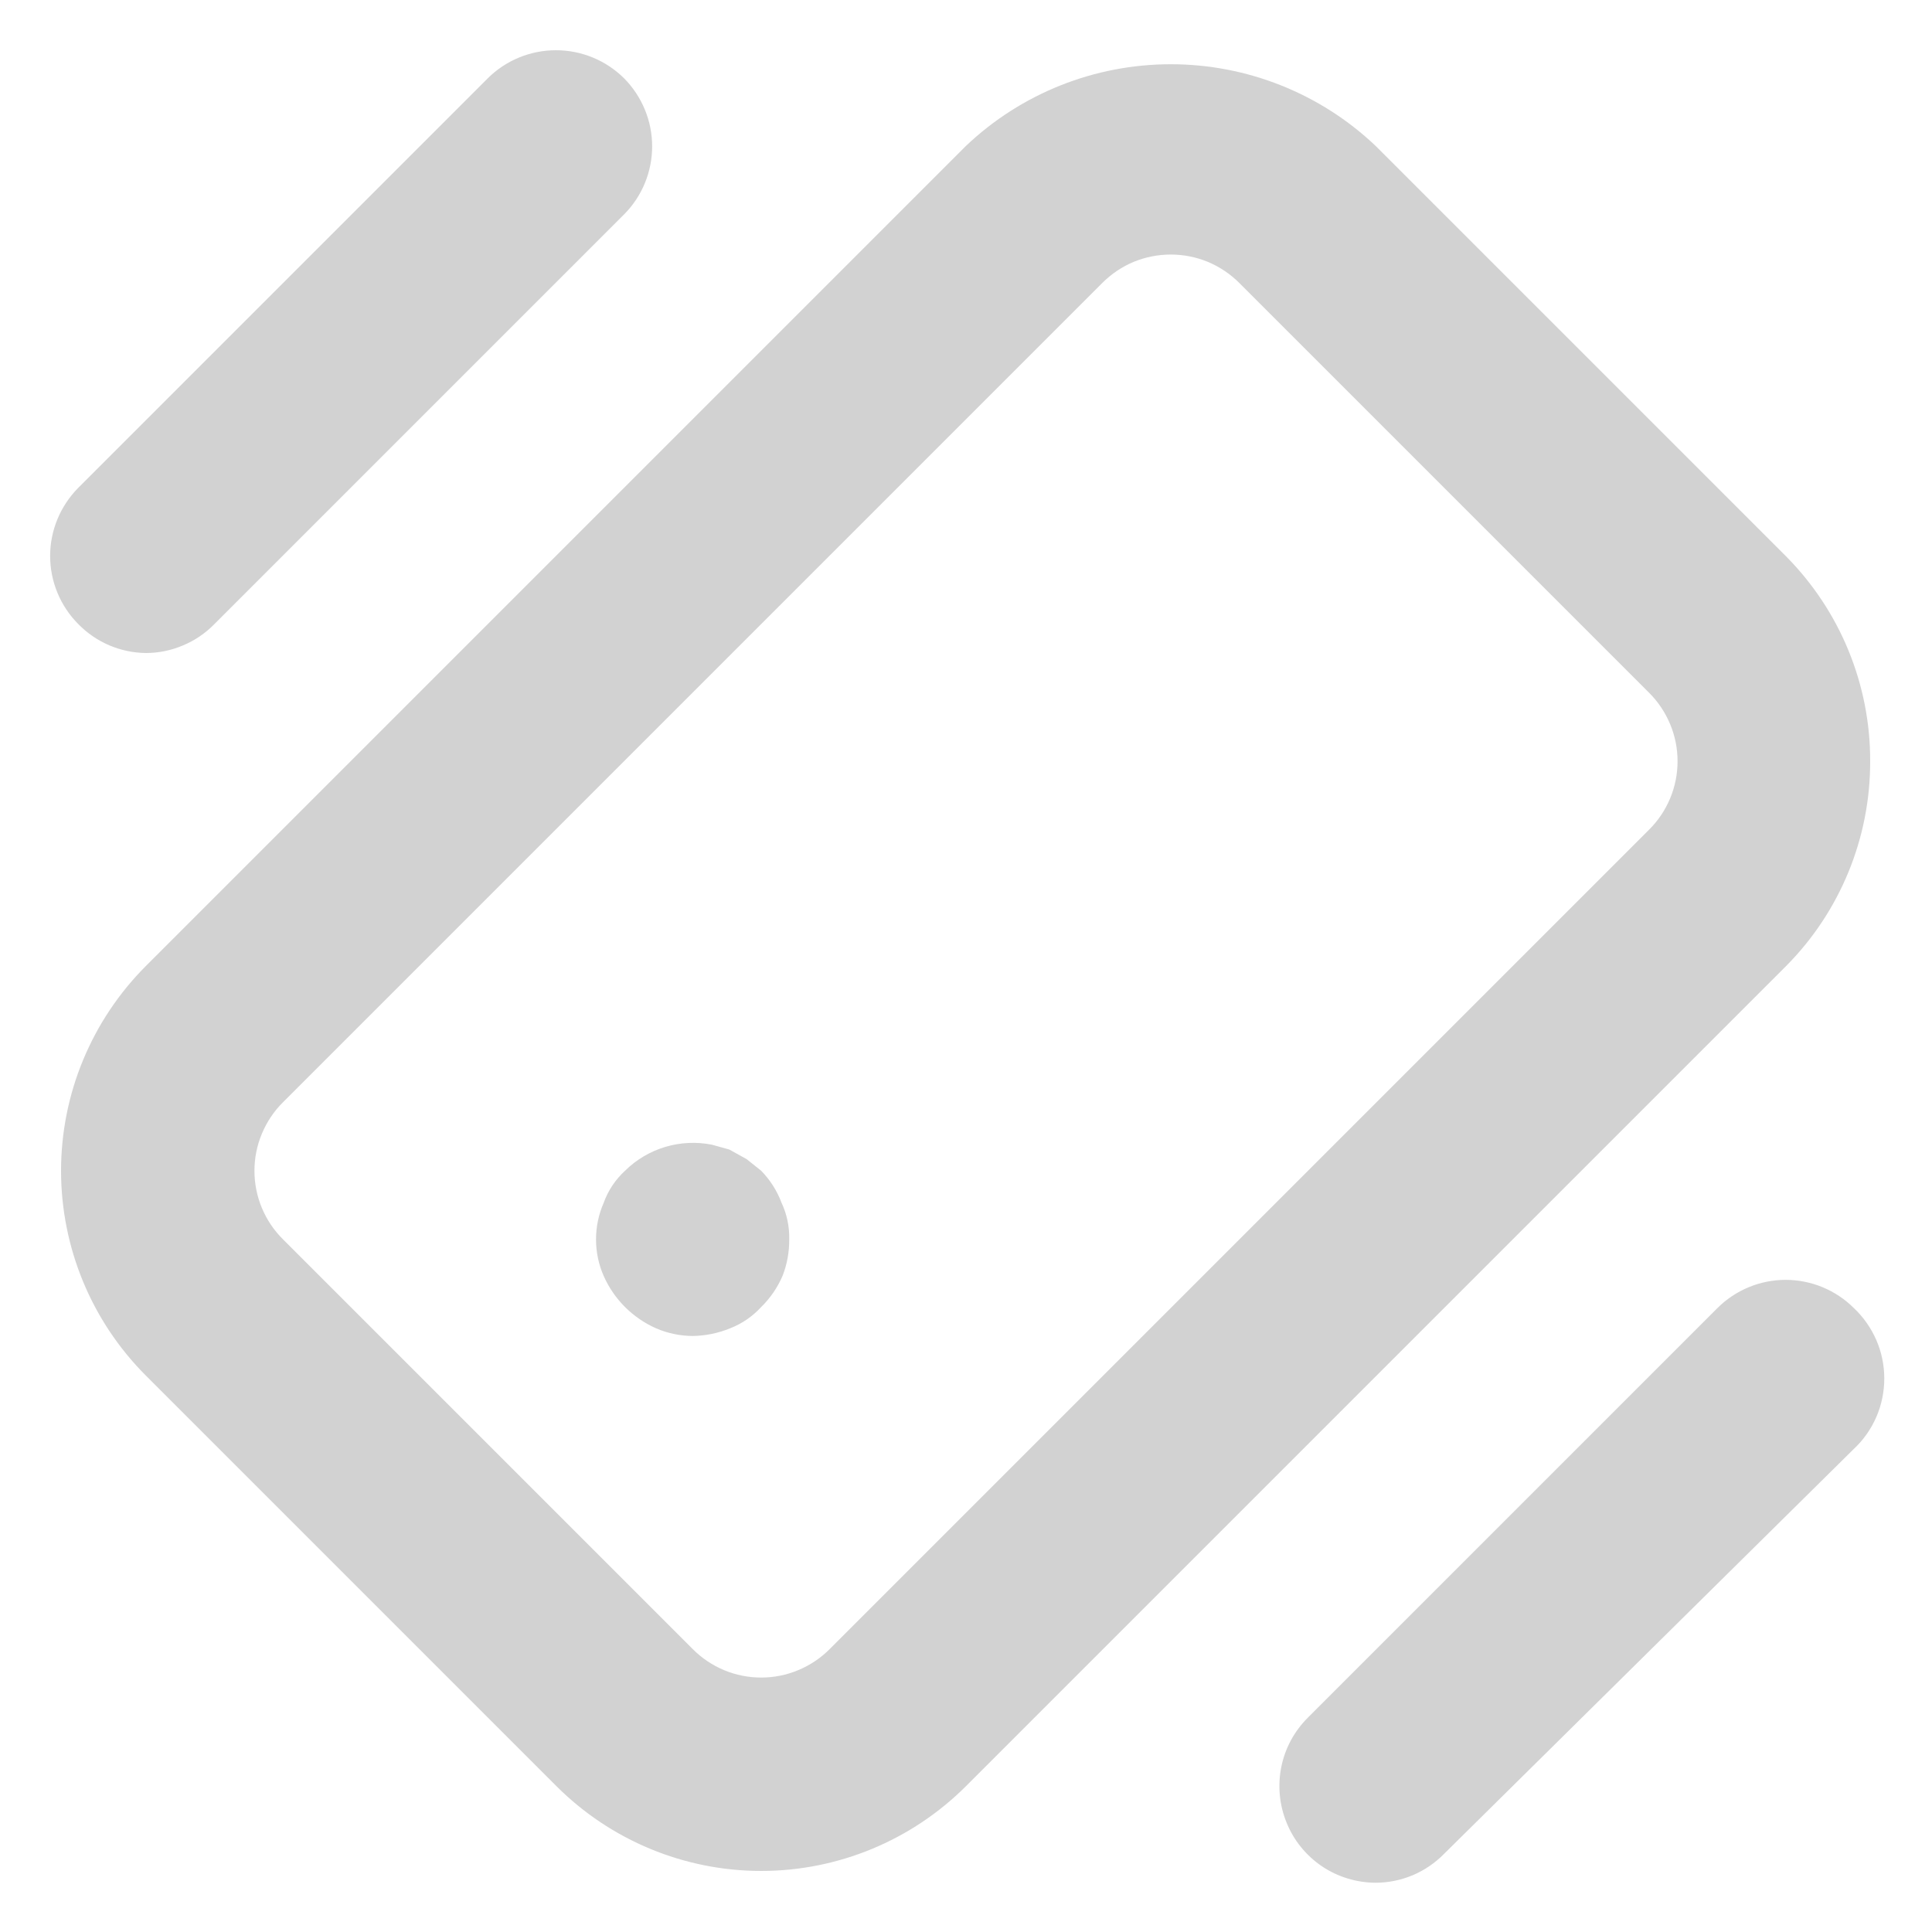 <svg width="20" height="20" viewBox="0 0 20 20" fill="none" xmlns="http://www.w3.org/2000/svg">
<path d="M7.88 12.12L7.73 12L7.55 11.9L7.37 11.85C7.209 11.818 7.043 11.826 6.886 11.873C6.729 11.92 6.586 12.005 6.47 12.12C6.371 12.211 6.295 12.324 6.25 12.45C6.197 12.57 6.17 12.7 6.17 12.83C6.17 12.961 6.197 13.091 6.25 13.21C6.357 13.451 6.55 13.643 6.79 13.75C6.91 13.802 7.039 13.829 7.17 13.83C7.304 13.828 7.436 13.801 7.56 13.75C7.682 13.702 7.791 13.627 7.88 13.53C7.973 13.439 8.048 13.33 8.1 13.21C8.148 13.089 8.171 12.96 8.17 12.83C8.173 12.699 8.146 12.569 8.09 12.45C8.044 12.327 7.972 12.214 7.88 12.12ZM1.51 6.76C1.642 6.76 1.773 6.733 1.895 6.681C2.017 6.63 2.127 6.555 2.22 6.46L6.46 2.22C6.646 2.033 6.751 1.78 6.751 1.515C6.751 1.251 6.646 0.998 6.46 0.81C6.272 0.624 6.019 0.52 5.755 0.52C5.491 0.52 5.237 0.624 5.05 0.81L0.81 5.05C0.624 5.238 0.519 5.491 0.519 5.755C0.519 6.02 0.624 6.273 0.81 6.46C0.994 6.649 1.246 6.757 1.51 6.76ZM19.19 13.54C19.003 13.354 18.749 13.249 18.485 13.249C18.221 13.249 17.967 13.354 17.78 13.54L13.54 17.78C13.399 17.92 13.303 18.097 13.264 18.291C13.225 18.485 13.244 18.686 13.319 18.869C13.393 19.052 13.521 19.209 13.685 19.32C13.849 19.43 14.042 19.489 14.24 19.49C14.372 19.49 14.503 19.463 14.625 19.412C14.747 19.36 14.857 19.285 14.95 19.19L19.19 15C19.29 14.907 19.369 14.794 19.424 14.668C19.478 14.543 19.506 14.407 19.506 14.27C19.506 14.133 19.478 13.998 19.424 13.873C19.369 13.747 19.29 13.634 19.19 13.54ZM19.36 7.88C19.362 7.086 19.049 6.324 18.49 5.76L14.24 1.51C13.668 0.967 12.909 0.665 12.12 0.665C11.331 0.665 10.572 0.967 10 1.51L1.51 10C0.948 10.563 0.632 11.325 0.632 12.12C0.632 12.915 0.948 13.678 1.51 14.24L5.76 18.49C6.322 19.052 7.085 19.368 7.88 19.368C8.675 19.368 9.437 19.052 10 18.49L18.49 10C19.049 9.437 19.362 8.674 19.36 7.88ZM17.07 8.59L8.59 17.07C8.497 17.164 8.386 17.238 8.264 17.289C8.143 17.34 8.012 17.366 7.88 17.366C7.748 17.366 7.617 17.34 7.495 17.289C7.373 17.238 7.263 17.164 7.17 17.07L2.93 12.83C2.836 12.737 2.762 12.627 2.711 12.505C2.66 12.383 2.634 12.252 2.634 12.12C2.634 11.988 2.66 11.858 2.711 11.736C2.762 11.614 2.836 11.503 2.93 11.41L11.41 2.93C11.503 2.837 11.613 2.762 11.735 2.711C11.857 2.661 11.988 2.635 12.12 2.635C12.252 2.635 12.383 2.661 12.504 2.711C12.626 2.762 12.737 2.837 12.83 2.93L17.07 7.17C17.164 7.263 17.238 7.374 17.289 7.496C17.34 7.618 17.366 7.748 17.366 7.88C17.366 8.012 17.34 8.143 17.289 8.265C17.238 8.387 17.164 8.497 17.07 8.59Z" fill="#D2D2D2"/>
</svg>
